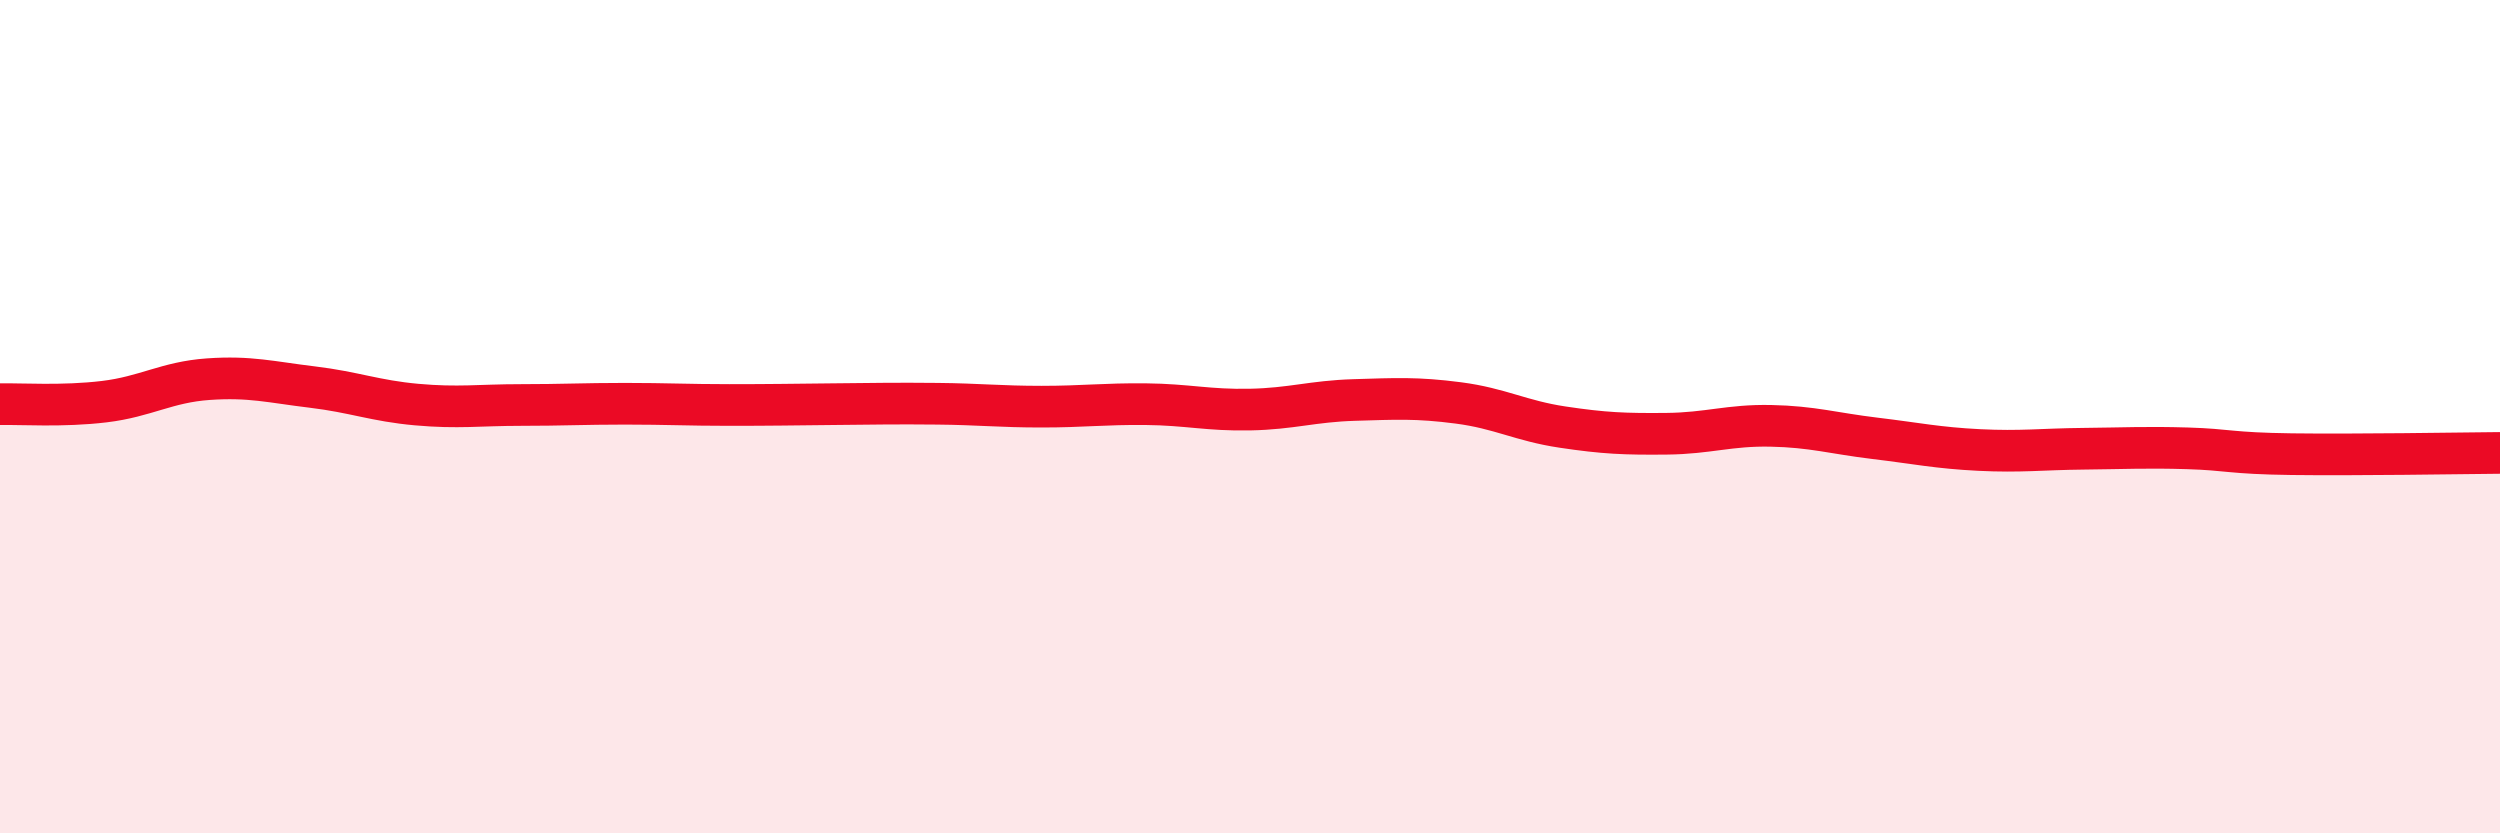 
    <svg width="60" height="20" viewBox="0 0 60 20" xmlns="http://www.w3.org/2000/svg">
      <path
        d="M 0,9.7 C 0.5,9.69 1.5,9.76 2.5,9.64 C 3.5,9.52 4,9.17 5,9.1 C 6,9.03 6.5,9.17 7.5,9.29 C 8.5,9.41 9,9.62 10,9.71 C 11,9.8 11.5,9.72 12.5,9.72 C 13.5,9.72 14,9.69 15,9.69 C 16,9.69 16.5,9.72 17.5,9.72 C 18.5,9.72 19,9.71 20,9.7 C 21,9.69 21.5,9.68 22.5,9.69 C 23.5,9.7 24,9.76 25,9.76 C 26,9.76 26.5,9.69 27.5,9.7 C 28.5,9.71 29,9.85 30,9.83 C 31,9.81 31.5,9.63 32.5,9.6 C 33.5,9.57 34,9.54 35,9.67 C 36,9.8 36.5,10.1 37.5,10.25 C 38.5,10.4 39,10.42 40,10.41 C 41,10.4 41.5,10.2 42.5,10.22 C 43.5,10.24 44,10.4 45,10.52 C 46,10.64 46.5,10.75 47.5,10.8 C 48.5,10.85 49,10.78 50,10.77 C 51,10.76 51.5,10.73 52.5,10.76 C 53.5,10.79 53.5,10.88 55,10.9 C 56.5,10.92 59,10.88 60,10.87L60 20L0 20Z"
        fill="#EB0A25"
        opacity="0.1"
        stroke-linecap="round"
        stroke-linejoin="round"
      />
      <path
        d="M 0,9.7 C 0.5,9.69 1.5,9.76 2.5,9.64 C 3.5,9.52 4,9.17 5,9.1 C 6,9.03 6.5,9.17 7.5,9.29 C 8.5,9.41 9,9.62 10,9.71 C 11,9.8 11.5,9.72 12.5,9.72 C 13.5,9.72 14,9.69 15,9.69 C 16,9.69 16.5,9.72 17.5,9.72 C 18.5,9.72 19,9.71 20,9.7 C 21,9.69 21.5,9.68 22.5,9.69 C 23.5,9.7 24,9.76 25,9.76 C 26,9.76 26.5,9.69 27.5,9.7 C 28.5,9.71 29,9.85 30,9.83 C 31,9.81 31.5,9.63 32.5,9.6 C 33.5,9.57 34,9.54 35,9.67 C 36,9.8 36.5,10.1 37.5,10.25 C 38.5,10.4 39,10.42 40,10.41 C 41,10.4 41.5,10.2 42.5,10.22 C 43.5,10.24 44,10.4 45,10.52 C 46,10.64 46.5,10.75 47.5,10.8 C 48.5,10.85 49,10.78 50,10.77 C 51,10.76 51.5,10.73 52.5,10.76 C 53.5,10.79 53.5,10.88 55,10.9 C 56.5,10.92 59,10.88 60,10.87"
        stroke="#EB0A25"
        stroke-width="1"
        fill="none"
        stroke-linecap="round"
        stroke-linejoin="round"
      />
    </svg>
  
